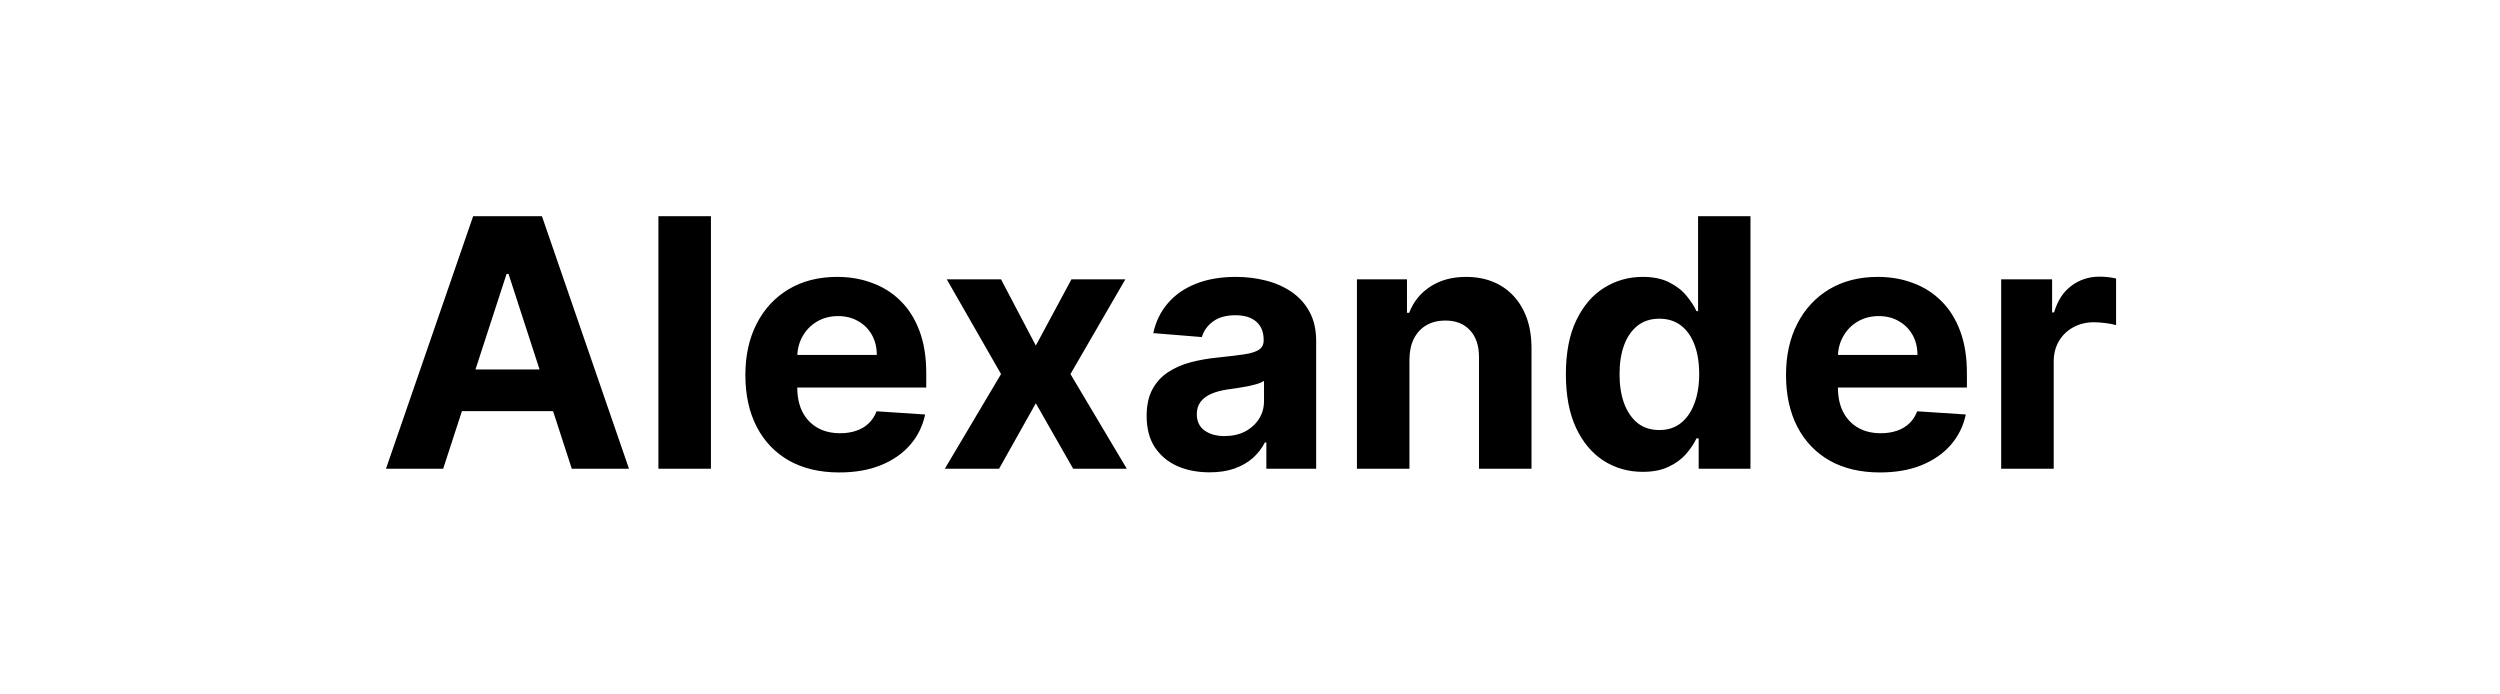 <svg width="144" height="40" viewBox="0 0 144 40" fill="none" xmlns="http://www.w3.org/2000/svg">
<path d="M25.527 27H22.232L27.253 12.454H31.216L36.23 27H32.935L29.291 15.778H29.178L25.527 27ZM25.321 21.283H33.105V23.683H25.321V21.283ZM40.95 12.454V27H37.924V12.454H40.95ZM48.345 27.213C47.223 27.213 46.257 26.986 45.447 26.531C44.642 26.072 44.022 25.423 43.587 24.585C43.151 23.742 42.933 22.746 42.933 21.595C42.933 20.473 43.151 19.488 43.587 18.641C44.022 17.793 44.635 17.133 45.426 16.659C46.221 16.186 47.154 15.949 48.224 15.949C48.944 15.949 49.614 16.065 50.234 16.297C50.859 16.524 51.404 16.867 51.868 17.327C52.337 17.786 52.701 18.364 52.962 19.06C53.222 19.751 53.352 20.561 53.352 21.489V22.32H44.14V20.445H50.504C50.504 20.009 50.409 19.623 50.22 19.287C50.031 18.951 49.768 18.688 49.432 18.499C49.1 18.305 48.714 18.207 48.274 18.207C47.815 18.207 47.407 18.314 47.052 18.527C46.702 18.735 46.427 19.017 46.228 19.372C46.03 19.723 45.928 20.113 45.923 20.544V22.327C45.923 22.866 46.023 23.333 46.221 23.726C46.425 24.119 46.712 24.422 47.081 24.635C47.45 24.848 47.888 24.954 48.395 24.954C48.731 24.954 49.039 24.907 49.318 24.812C49.597 24.718 49.837 24.576 50.035 24.386C50.234 24.197 50.386 23.965 50.49 23.69L53.288 23.875C53.146 24.547 52.855 25.134 52.415 25.636C51.979 26.134 51.416 26.522 50.724 26.801C50.038 27.076 49.245 27.213 48.345 27.213ZM57.66 16.091L59.663 19.905L61.715 16.091H64.819L61.658 21.546L64.904 27H61.815L59.663 23.229L57.546 27H54.421L57.66 21.546L54.535 16.091H57.66ZM69.668 27.206C68.972 27.206 68.352 27.085 67.807 26.844C67.263 26.598 66.832 26.235 66.514 25.757C66.202 25.274 66.046 24.673 66.046 23.953C66.046 23.347 66.157 22.838 66.379 22.426C66.602 22.014 66.905 21.683 67.288 21.432C67.672 21.181 68.108 20.991 68.595 20.864C69.088 20.736 69.604 20.646 70.144 20.594C70.778 20.527 71.29 20.466 71.678 20.409C72.066 20.348 72.348 20.258 72.523 20.139C72.698 20.021 72.786 19.846 72.786 19.614V19.571C72.786 19.121 72.644 18.773 72.36 18.527C72.08 18.281 71.683 18.158 71.166 18.158C70.622 18.158 70.189 18.278 69.867 18.52C69.545 18.757 69.332 19.055 69.228 19.415L66.429 19.188C66.571 18.525 66.851 17.952 67.267 17.469C67.684 16.981 68.221 16.607 68.879 16.347C69.542 16.081 70.309 15.949 71.181 15.949C71.787 15.949 72.367 16.02 72.921 16.162C73.479 16.304 73.974 16.524 74.405 16.822C74.841 17.121 75.184 17.504 75.435 17.973C75.686 18.437 75.811 18.993 75.811 19.642V27H72.942V25.487H72.857C72.681 25.828 72.447 26.129 72.154 26.389C71.86 26.645 71.507 26.846 71.095 26.993C70.683 27.135 70.208 27.206 69.668 27.206ZM70.534 25.118C70.979 25.118 71.372 25.03 71.713 24.855C72.054 24.675 72.322 24.434 72.516 24.131C72.71 23.828 72.807 23.484 72.807 23.101V21.943C72.712 22.005 72.582 22.062 72.416 22.114C72.255 22.161 72.073 22.206 71.87 22.249C71.666 22.287 71.462 22.322 71.259 22.355C71.055 22.384 70.87 22.41 70.705 22.433C70.35 22.485 70.04 22.568 69.774 22.682C69.509 22.796 69.303 22.949 69.156 23.143C69.01 23.333 68.936 23.57 68.936 23.854C68.936 24.266 69.085 24.581 69.384 24.798C69.687 25.011 70.07 25.118 70.534 25.118ZM81.184 20.693V27H78.159V16.091H81.042V18.016H81.17C81.411 17.381 81.816 16.879 82.384 16.51C82.953 16.136 83.641 15.949 84.451 15.949C85.209 15.949 85.869 16.115 86.433 16.446C86.996 16.777 87.434 17.251 87.747 17.866C88.059 18.477 88.215 19.206 88.215 20.054V27H85.19V20.594C85.195 19.926 85.024 19.405 84.678 19.031C84.333 18.652 83.857 18.463 83.251 18.463C82.844 18.463 82.484 18.551 82.171 18.726C81.864 18.901 81.622 19.157 81.447 19.493C81.276 19.824 81.189 20.224 81.184 20.693ZM94.62 27.178C93.791 27.178 93.041 26.965 92.368 26.538C91.701 26.108 91.171 25.475 90.778 24.642C90.389 23.804 90.195 22.776 90.195 21.56C90.195 20.31 90.396 19.27 90.799 18.442C91.201 17.608 91.736 16.986 92.404 16.574C93.076 16.157 93.813 15.949 94.613 15.949C95.224 15.949 95.733 16.053 96.14 16.261C96.552 16.465 96.883 16.721 97.134 17.028C97.39 17.331 97.584 17.63 97.716 17.923H97.809V12.454H100.827V27H97.844V25.253H97.716C97.574 25.556 97.373 25.857 97.113 26.155C96.857 26.448 96.523 26.692 96.111 26.886C95.704 27.081 95.207 27.178 94.62 27.178ZM95.579 24.77C96.066 24.77 96.478 24.637 96.814 24.372C97.155 24.102 97.416 23.726 97.596 23.243C97.78 22.76 97.873 22.194 97.873 21.546C97.873 20.897 97.783 20.333 97.603 19.855C97.423 19.377 97.162 19.008 96.822 18.747C96.481 18.487 96.066 18.357 95.579 18.357C95.082 18.357 94.662 18.491 94.322 18.761C93.981 19.031 93.723 19.405 93.547 19.884C93.372 20.362 93.285 20.916 93.285 21.546C93.285 22.18 93.372 22.741 93.547 23.229C93.727 23.712 93.985 24.09 94.322 24.365C94.662 24.635 95.082 24.77 95.579 24.77ZM108.286 27.213C107.164 27.213 106.198 26.986 105.389 26.531C104.584 26.072 103.963 25.423 103.528 24.585C103.092 23.742 102.874 22.746 102.874 21.595C102.874 20.473 103.092 19.488 103.528 18.641C103.963 17.793 104.577 17.133 105.367 16.659C106.163 16.186 107.096 15.949 108.166 15.949C108.885 15.949 109.555 16.065 110.176 16.297C110.801 16.524 111.345 16.867 111.809 17.327C112.278 17.786 112.642 18.364 112.903 19.06C113.163 19.751 113.294 20.561 113.294 21.489V22.32H104.082V20.445H110.445C110.445 20.009 110.351 19.623 110.161 19.287C109.972 18.951 109.709 18.688 109.373 18.499C109.042 18.305 108.656 18.207 108.215 18.207C107.756 18.207 107.349 18.314 106.994 18.527C106.643 18.735 106.369 19.017 106.17 19.372C105.971 19.723 105.869 20.113 105.865 20.544V22.327C105.865 22.866 105.964 23.333 106.163 23.726C106.366 24.119 106.653 24.422 107.022 24.635C107.392 24.848 107.829 24.954 108.336 24.954C108.672 24.954 108.98 24.907 109.259 24.812C109.539 24.718 109.778 24.576 109.977 24.386C110.176 24.197 110.327 23.965 110.431 23.69L113.23 23.875C113.088 24.547 112.796 25.134 112.356 25.636C111.92 26.134 111.357 26.522 110.666 26.801C109.979 27.076 109.186 27.213 108.286 27.213ZM115.268 27V16.091H118.201V17.994H118.315C118.514 17.317 118.847 16.806 119.316 16.46C119.785 16.11 120.325 15.935 120.936 15.935C121.087 15.935 121.25 15.944 121.426 15.963C121.601 15.982 121.755 16.008 121.887 16.041V18.726C121.745 18.683 121.549 18.645 121.298 18.612C121.047 18.579 120.817 18.562 120.609 18.562C120.164 18.562 119.766 18.66 119.416 18.854C119.07 19.043 118.795 19.308 118.592 19.649C118.393 19.99 118.294 20.383 118.294 20.828V27H115.268Z" fill="black"/>
</svg>
